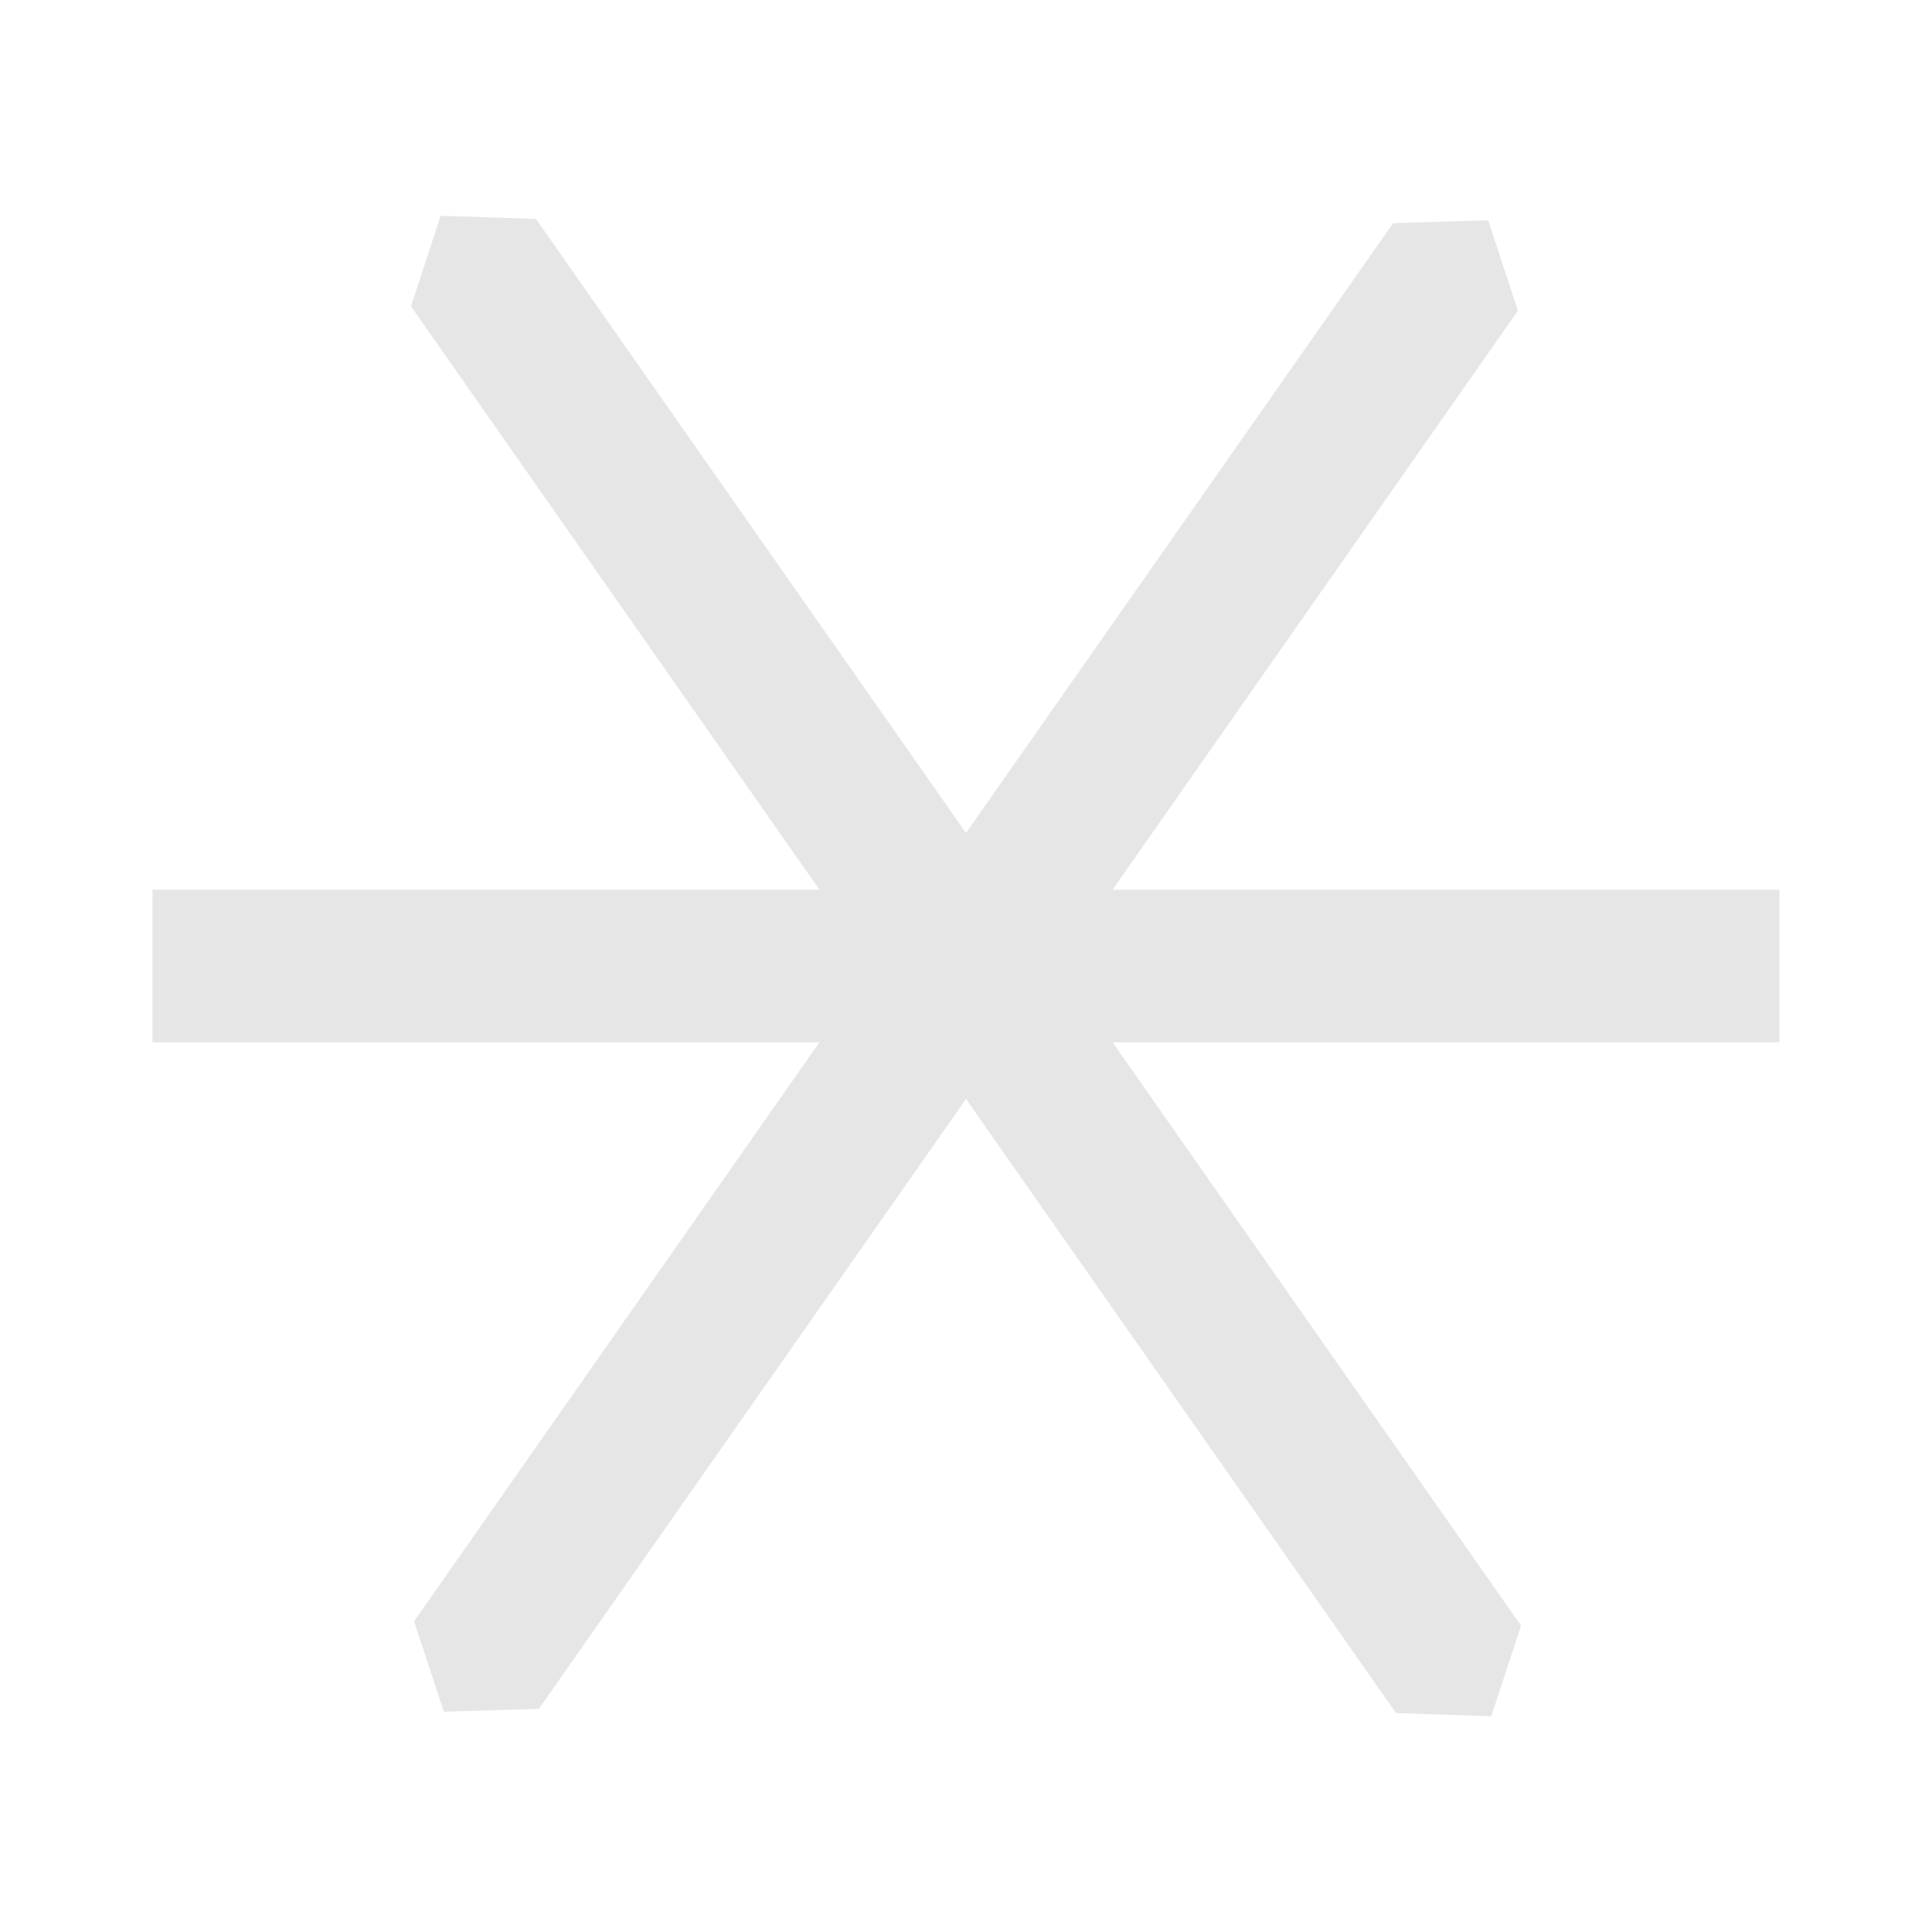 <?xml version="1.0" encoding="UTF-8"?> <svg xmlns="http://www.w3.org/2000/svg" width="19" height="19" viewBox="0 0 19 19" fill="none"><path fill-rule="evenodd" clip-rule="evenodd" d="M9.5 10.808L13.729 16.847L14.666 16.878L14.958 15.987L10.941 10.25H17.5V8.75H10.941L14.928 3.055L14.635 2.166L13.7 2.195L9.5 8.192L5.271 2.153L4.333 2.122L4.042 3.013L8.059 8.75H1.5V10.25H8.059L4.072 15.945L4.365 16.834L5.3 16.805L9.5 10.808Z" fill="#E6E6E6"></path></svg> 